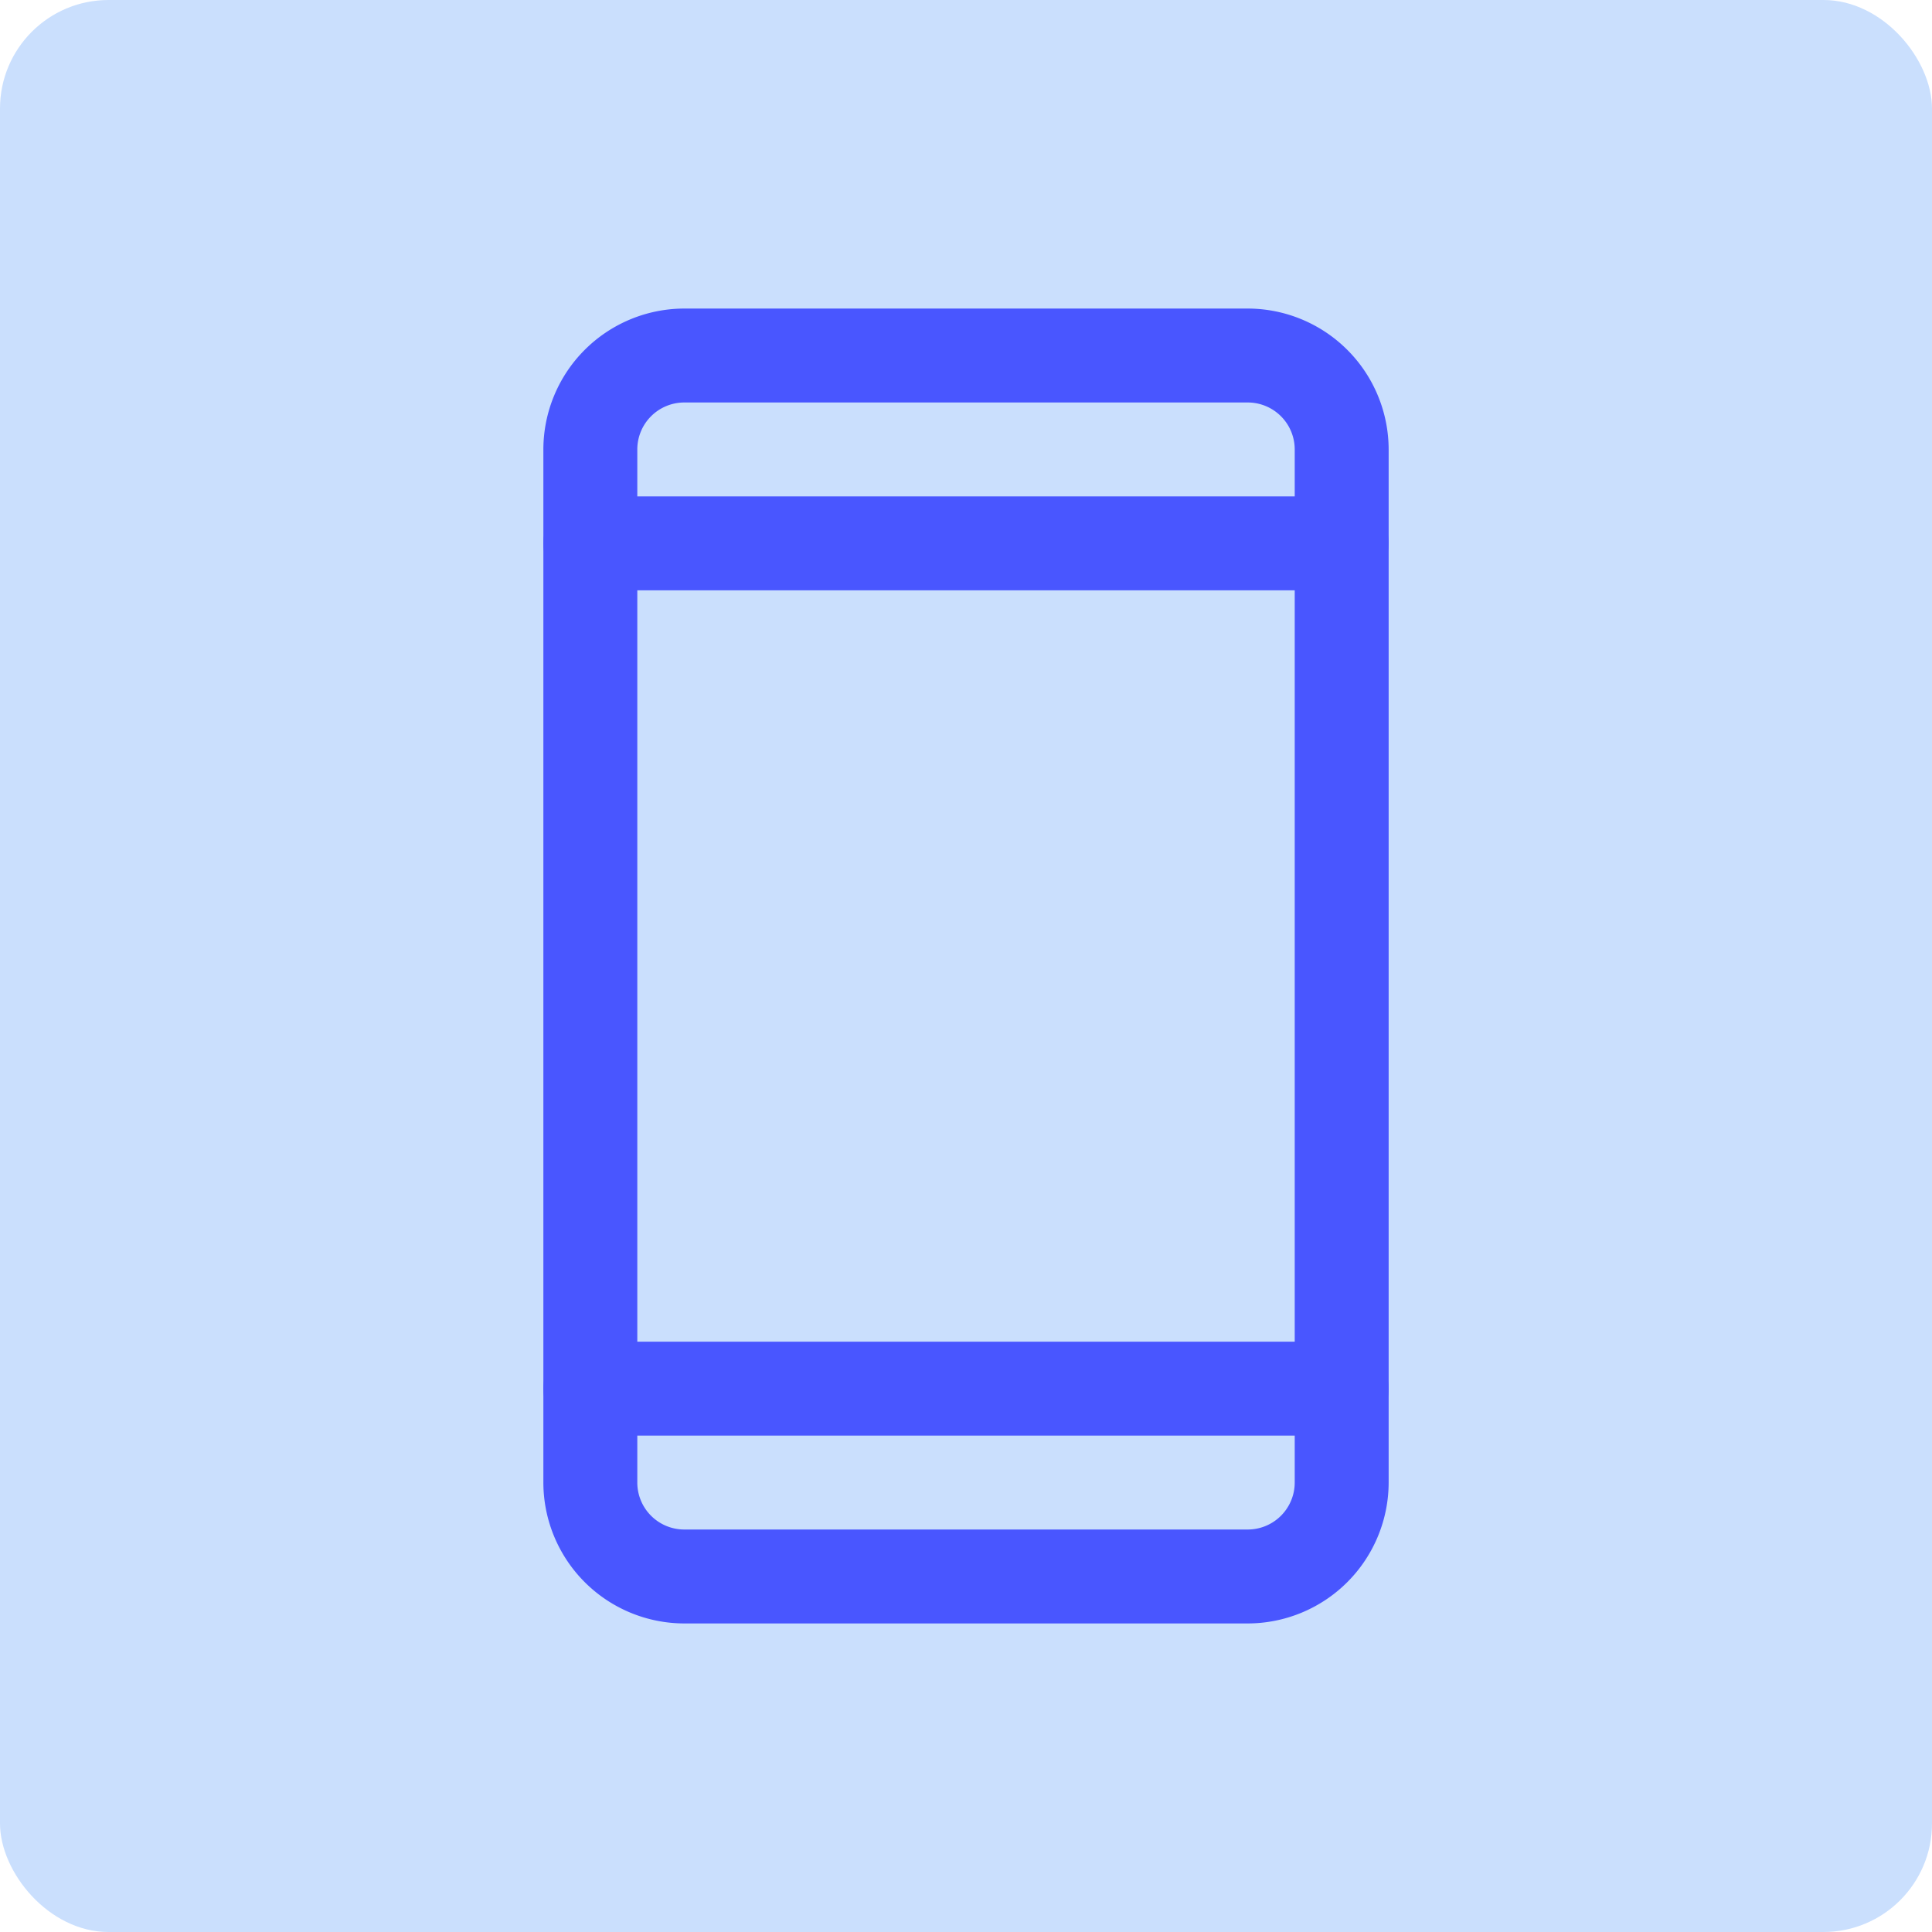<?xml version="1.0" encoding="UTF-8"?> <svg xmlns="http://www.w3.org/2000/svg" width="89" height="89" viewBox="0 0 89 89"><g transform="translate(-689 -4572)"><rect width="89" height="89" rx="5" transform="translate(689 4572)" fill="#cadffd"></rect><g transform="translate(672.031 4574.214)"><path d="M74.449,72.572H48.49A6.5,6.5,0,0,1,42,66.082V18.49A6.5,6.5,0,0,1,48.49,12H74.449a6.5,6.5,0,0,1,6.49,6.49V66.082A6.5,6.5,0,0,1,74.449,72.572ZM48.49,16.327a2.165,2.165,0,0,0-2.163,2.163V66.082a2.165,2.165,0,0,0,2.163,2.163H74.449a2.165,2.165,0,0,0,2.163-2.163V18.49a2.165,2.165,0,0,0-2.163-2.163Z" transform="translate(0 0)" fill="#4956ff"></path><path d="M78.776,40.327H44.163a2.163,2.163,0,1,1,0-4.327H78.776a2.163,2.163,0,0,1,0,4.327Z" transform="translate(0 -15.347)" fill="#4956ff"></path><path d="M78.776,148.327H44.163a2.163,2.163,0,1,1,0-4.327H78.776a2.163,2.163,0,0,1,0,4.327Z" transform="translate(0 -84.408)" fill="#4956ff"></path></g></g></svg> 